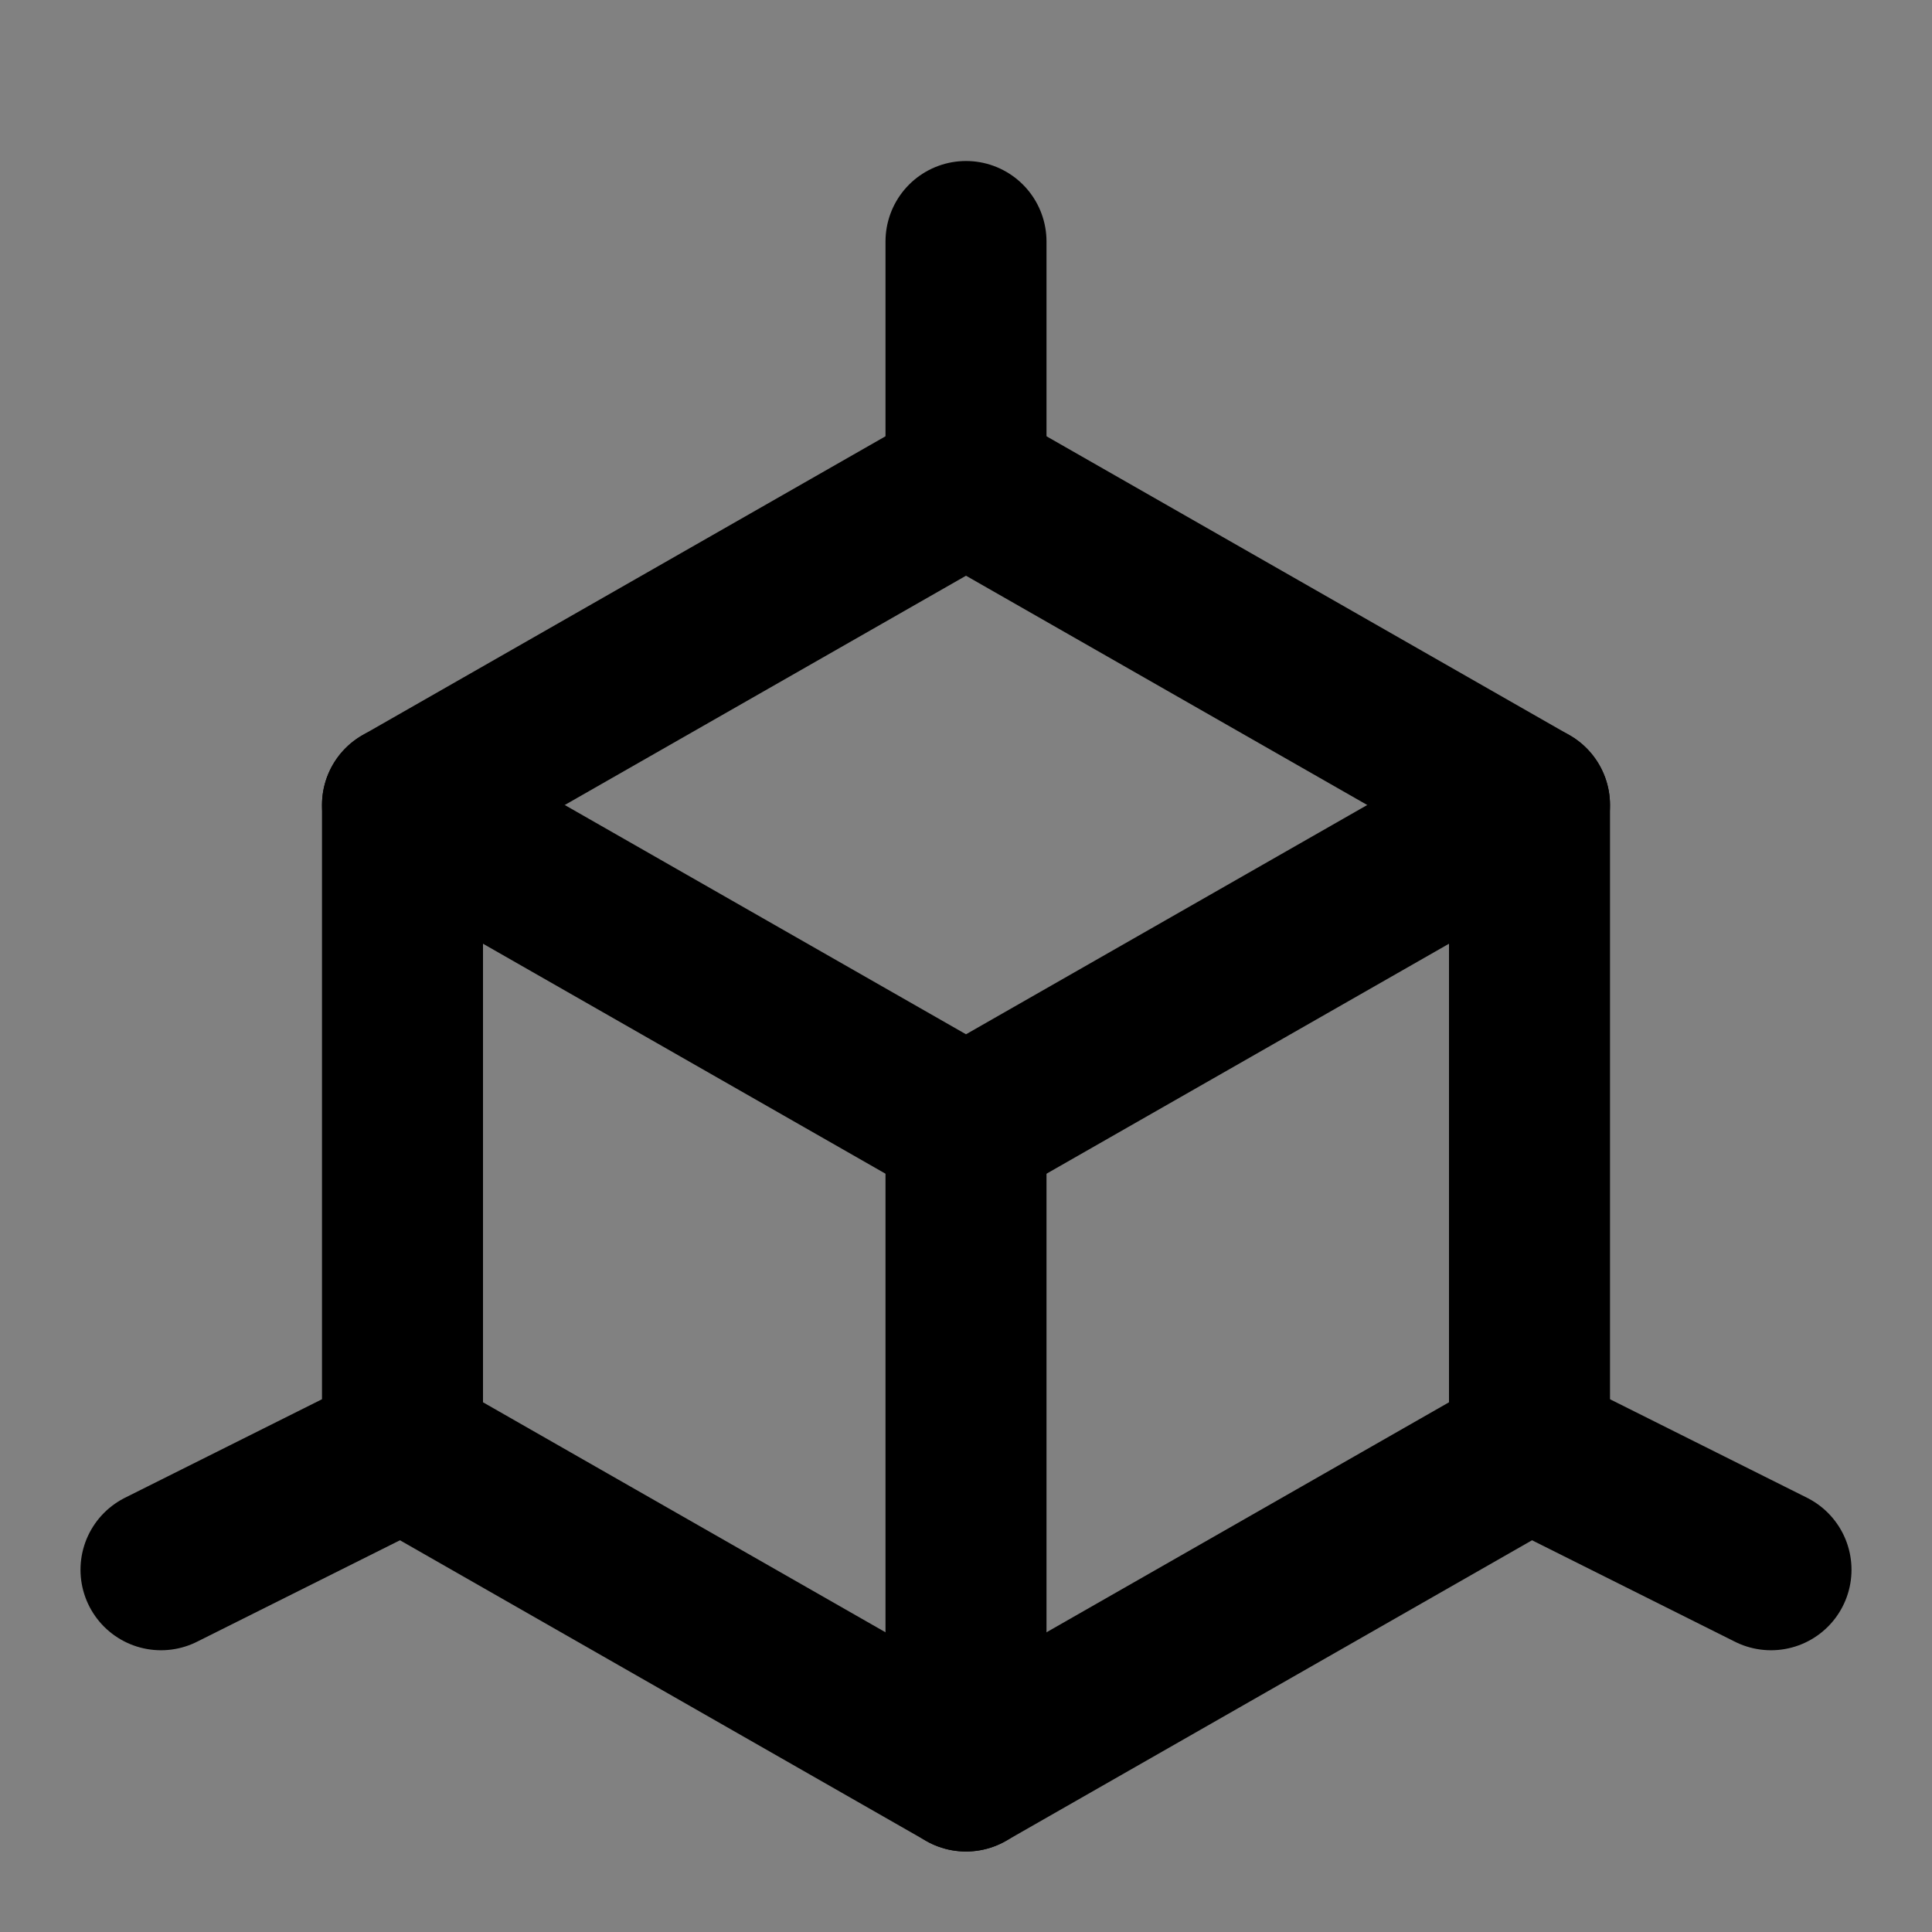 <?xml version="1.0" encoding="utf-8"?>
<svg width="800px" height="800px" viewBox="0 0 48 48" fill="none" xmlns="http://www.w3.org/2000/svg">
<rect x="0" y="0" width="48" height="48" fill="#808080" stroke="none"/>
<rect width="48" height="48" fill="white" fill-opacity="0.01"/>
<path d="M24 12L38 20V36L24 44L10 36V20L24 12Z" stroke="#000000" stroke-width="4" stroke-linejoin="round"/>
<path d="M24 6V12" stroke="#000000" stroke-width="4" stroke-linecap="round" stroke-linejoin="round"/>
<path d="M10 20L24 28L38 20" stroke="#000000" stroke-width="4" stroke-linecap="round" stroke-linejoin="round"/>
<path d="M38 36L44 39" stroke="#000000" stroke-width="4" stroke-linecap="round" stroke-linejoin="round"/>
<path d="M4 39L10 36" stroke="#000000" stroke-width="4" stroke-linecap="round" stroke-linejoin="round"/>
<path d="M24 28V44" stroke="#000000" stroke-width="4" stroke-linecap="round" stroke-linejoin="round"/>
</svg>